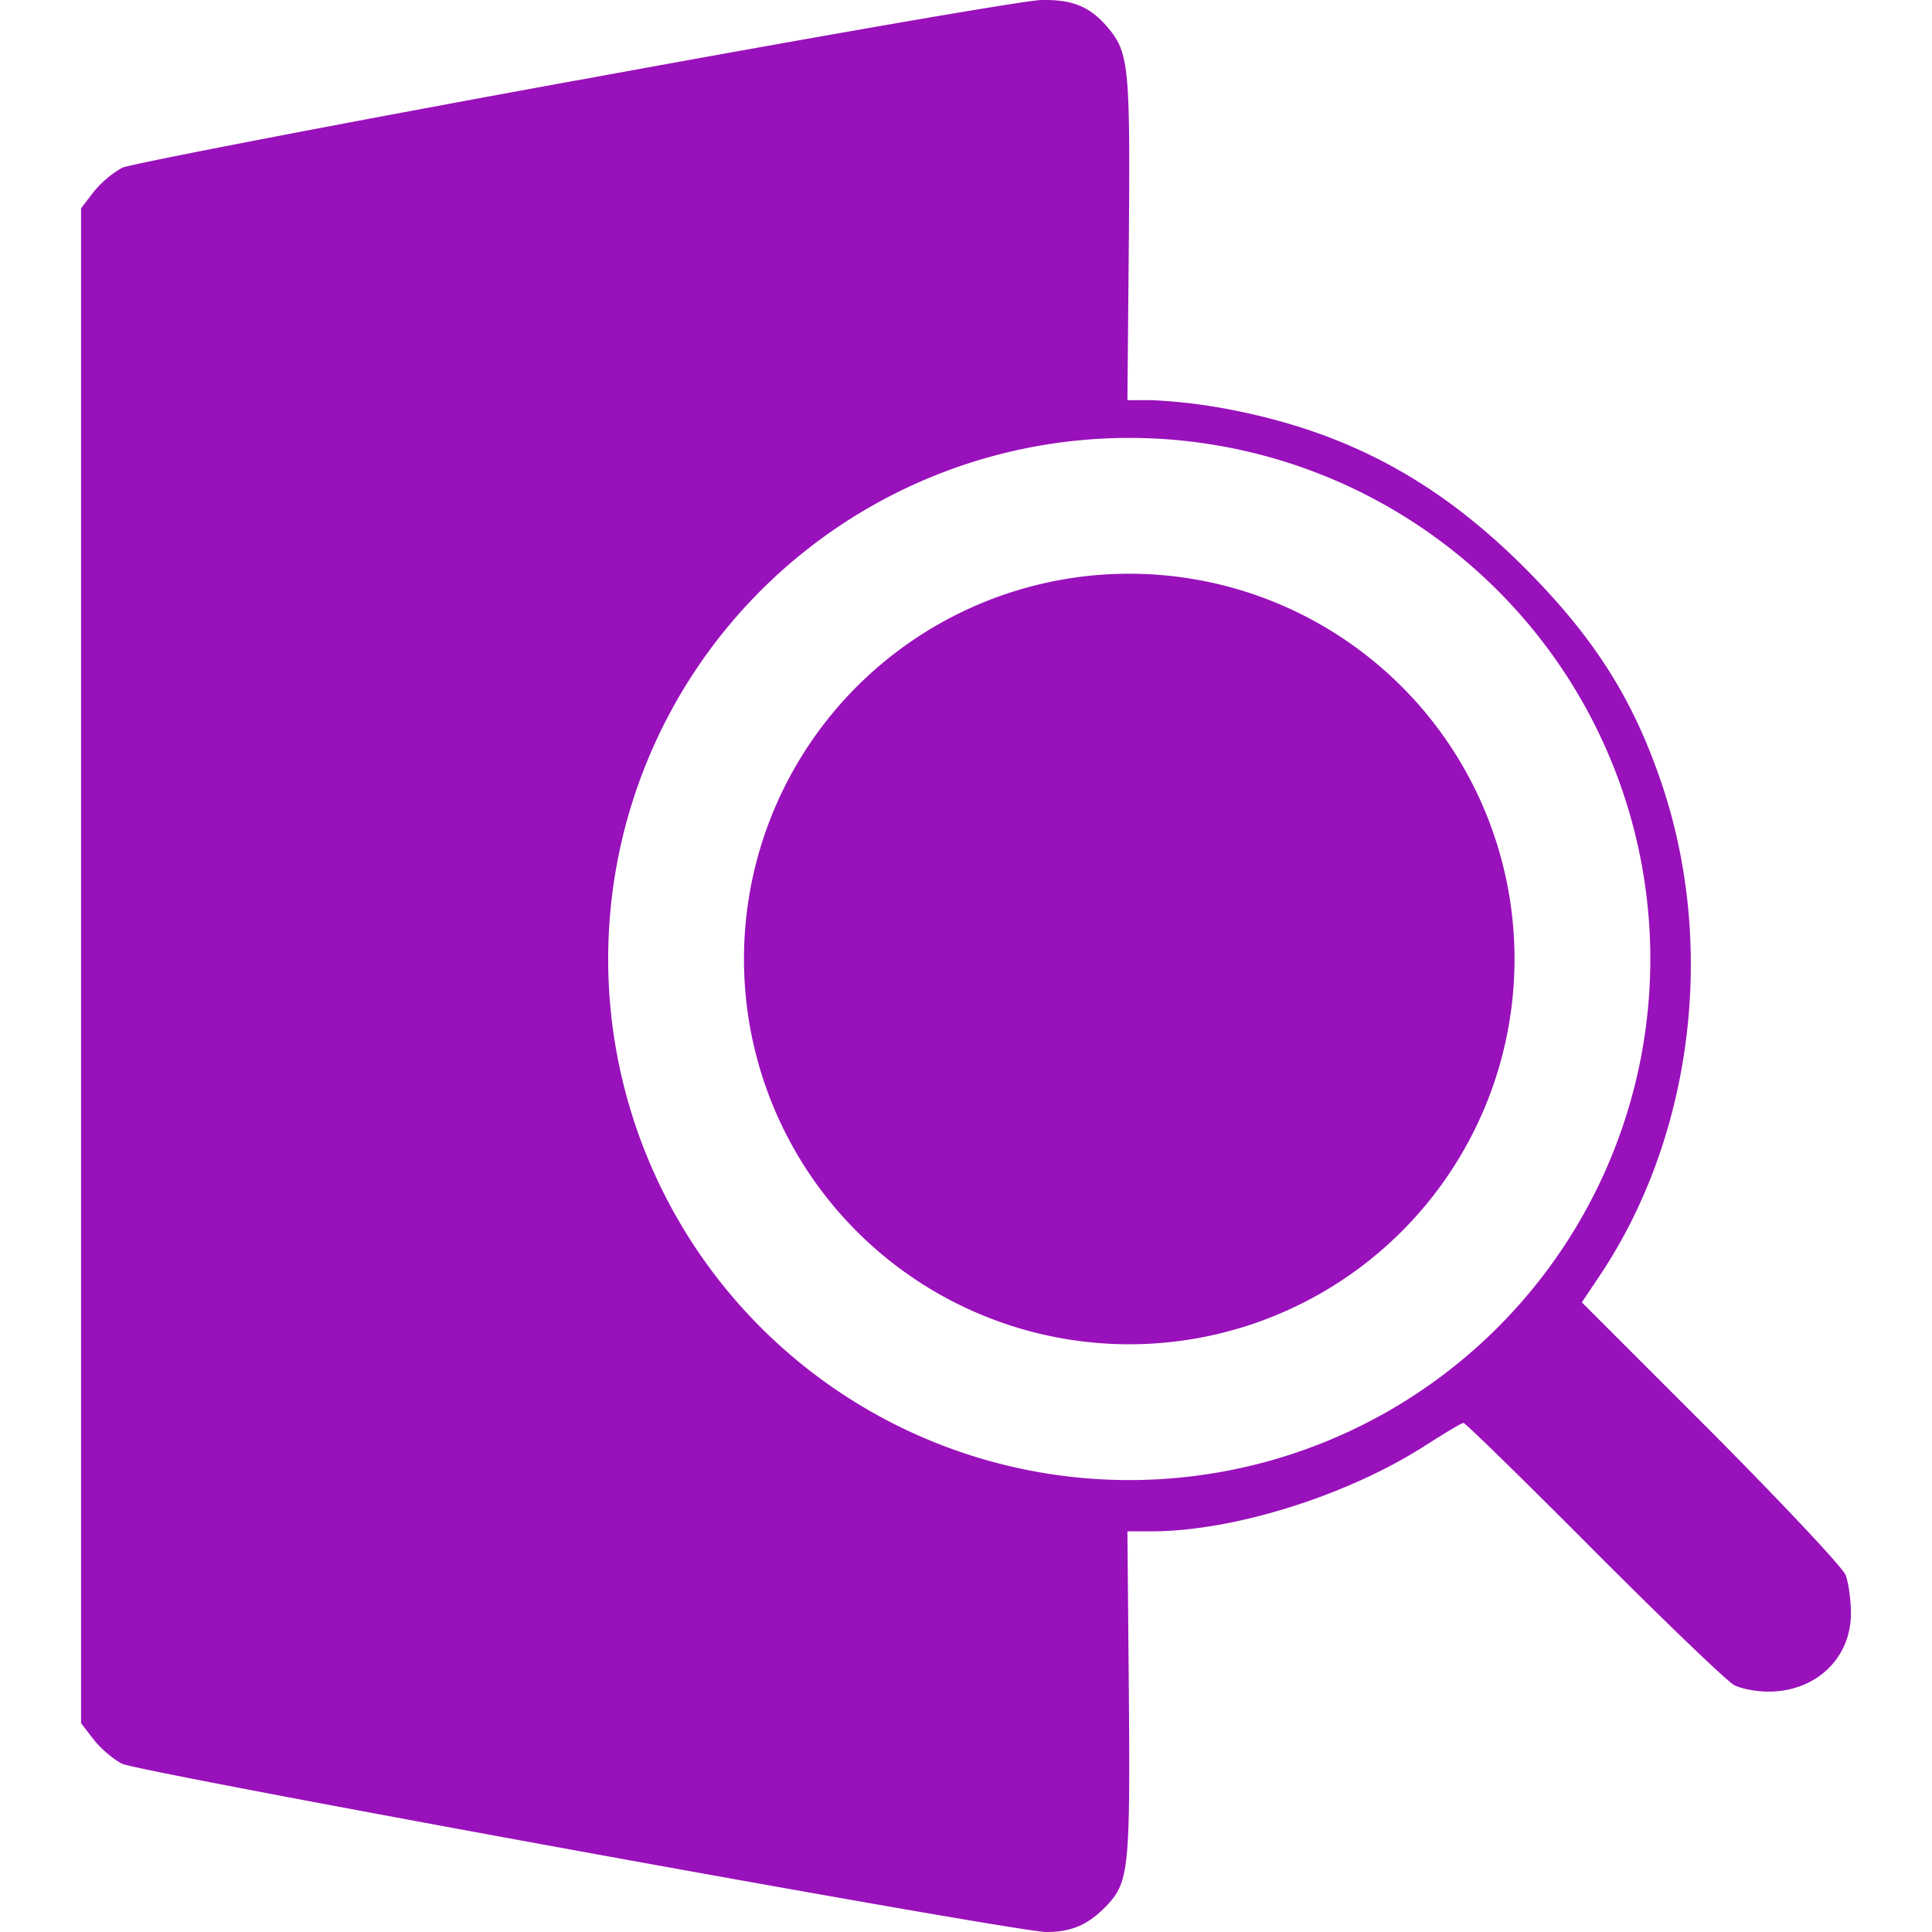 <svg role="img" width="32px" height="32px" viewBox="0 0 24 24" xmlns="http://www.w3.org/2000/svg"><title>QuickLook</title><path fill="#91b5a" d="M18.814 11.913a4.786 4.786 0 0 1-4.786 4.786 4.786 4.786 0 0 1-4.786-4.786 4.786 4.786 0 0 1 4.786-4.786 4.786 4.786 0 0 1 4.786 4.786zm1.687 0a6.473 6.473 0 0 1-6.473 6.473 6.473 6.473 0 0 1-6.473-6.473 6.473 6.473 0 0 1 6.473-6.473 6.473 6.473 0 0 1 6.473 6.473zM7.155 1c-2.992.545-5.533 1.037-5.638 1.084a1.274 1.274 0 0 0-.352.298l-.158.205v18.819l.158.205c.088.111.246.246.352.299.24.111 11.095 2.09 11.481 2.09.322 0 .527-.094.756-.334.269-.287.286-.474.269-2.64l-.018-2.003h.293c1.03 0 2.447-.445 3.425-1.077.229-.146.434-.27.457-.27.023 0 .755.715 1.622 1.587.872.873 1.65 1.622 1.739 1.669.088.047.28.082.427.082.592 0 1.025-.416 1.025-.972 0-.17-.03-.38-.065-.474-.029-.088-.784-.89-1.668-1.78l-1.61-1.61.216-.322c1.154-1.716 1.458-4.075.785-6.095-.357-1.066-.837-1.827-1.692-2.688-1.124-1.13-2.29-1.745-3.835-2.014a6.683 6.683 0 0 0-.82-.088h-.299l.018-2.002c.017-2.143 0-2.313-.258-2.623-.222-.264-.439-.352-.825-.346-.188 0-2.787.451-5.785 1.001z"/></svg>